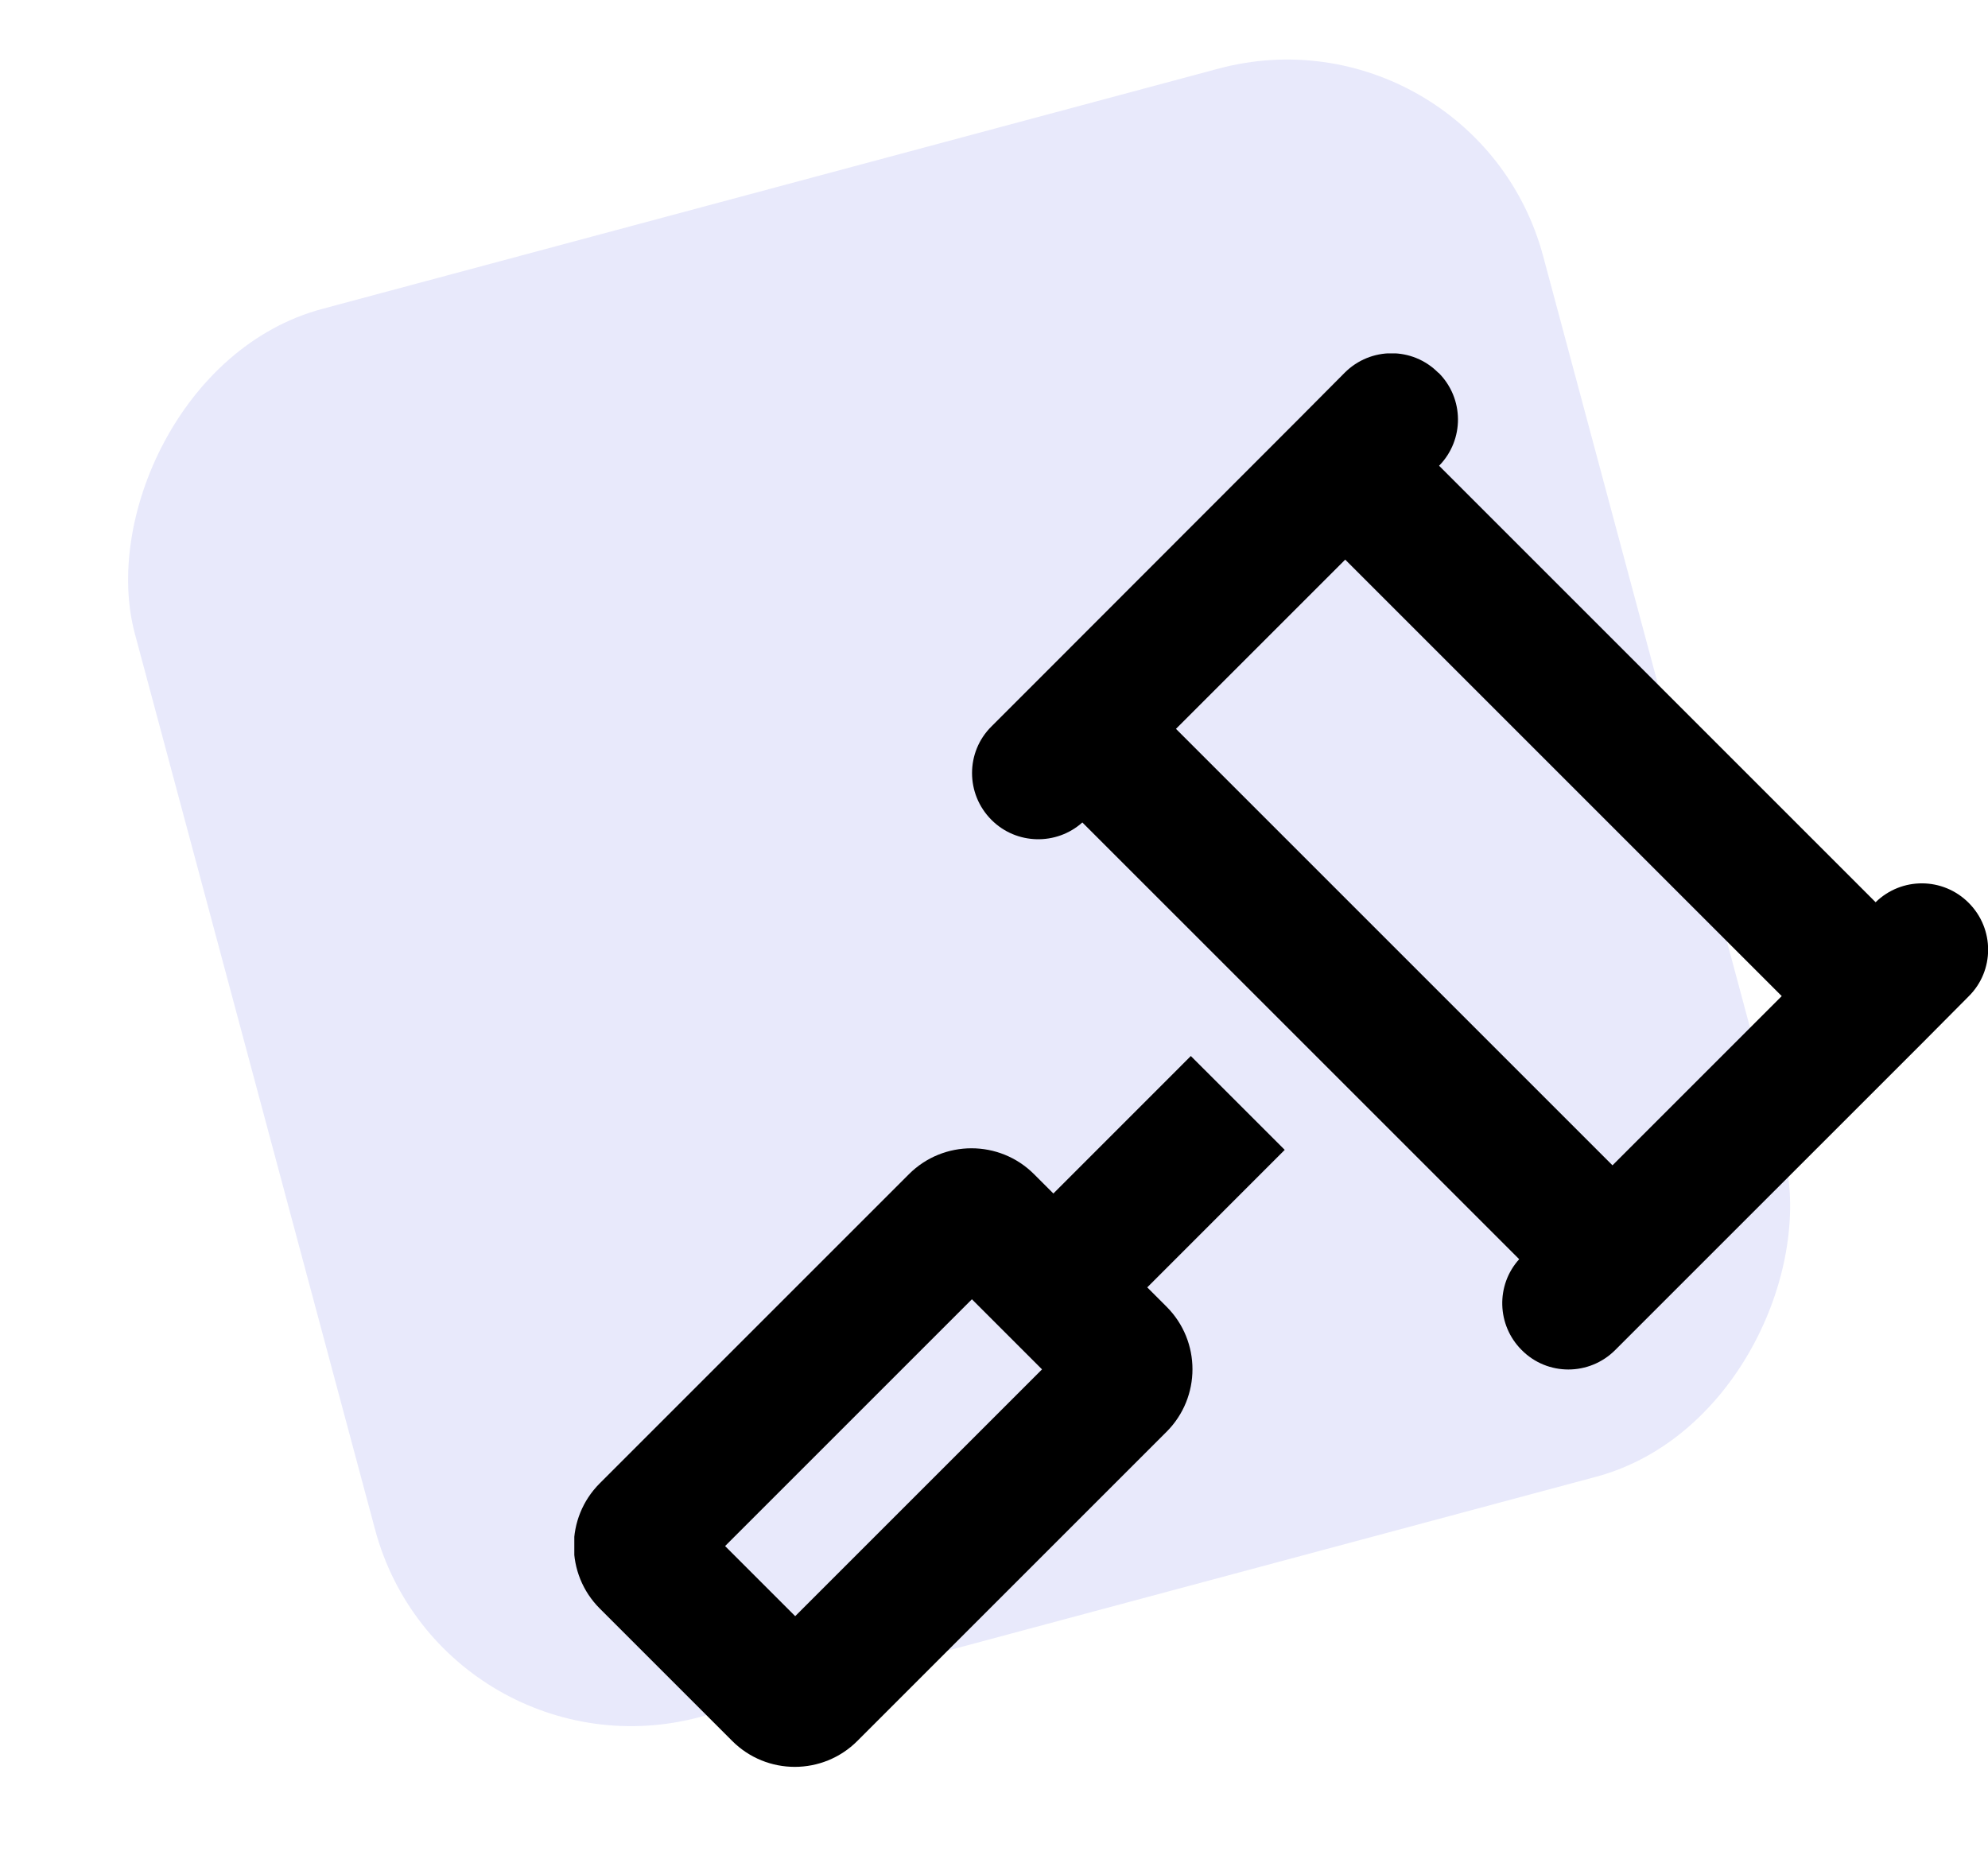 <svg width="45" height="42" viewBox="0 0 45 42" fill="none" xmlns="http://www.w3.org/2000/svg">
<rect width="33" height="33" rx="6" transform="matrix(-0.966 0.259 0.259 0.966 33.376 0)" fill="#E8E9FB"/>
<g clip-path="url(#clip0_10922_17)">
<path d="M32.562 8.438C33.144 9.019 33.15 9.956 32.575 10.544L42.456 20.425C43.044 19.85 43.981 19.856 44.562 20.438C45.15 21.025 45.15 21.975 44.562 22.556L43.519 23.606L37.562 29.562L36.562 30.562C35.975 31.15 35.025 31.15 34.444 30.562C33.881 30 33.856 29.094 34.388 28.506L24.5 18.619C23.913 19.144 23.006 19.125 22.444 18.562C21.856 17.975 21.856 17.025 22.444 16.444L23.444 15.444L29.394 9.488L30.438 8.438C31.025 7.85 31.975 7.85 32.556 8.438H32.562ZM30.45 12.669L26.619 16.5L36.5 26.381L40.331 22.55L30.45 12.669ZM26.962 23.913L29.081 26.031L25.969 29.144L26.406 29.581C27.188 30.363 27.188 31.631 26.406 32.413L19.406 39.413C18.625 40.194 17.356 40.194 16.575 39.413L13.575 36.413C12.794 35.631 12.794 34.362 13.575 33.581L20.575 26.581C21.356 25.8 22.625 25.8 23.406 26.581L23.844 27.019L26.956 23.906L26.962 23.913ZM22 29.413L16.413 35L18 36.587L23.587 31L22 29.413Z" fill="black"/>
</g>
<defs>
<clipPath id="clip0_10922_17">
<rect width="32" height="32" fill="white" transform="translate(13 8)"/>
</clipPath>
</defs>
</svg>
